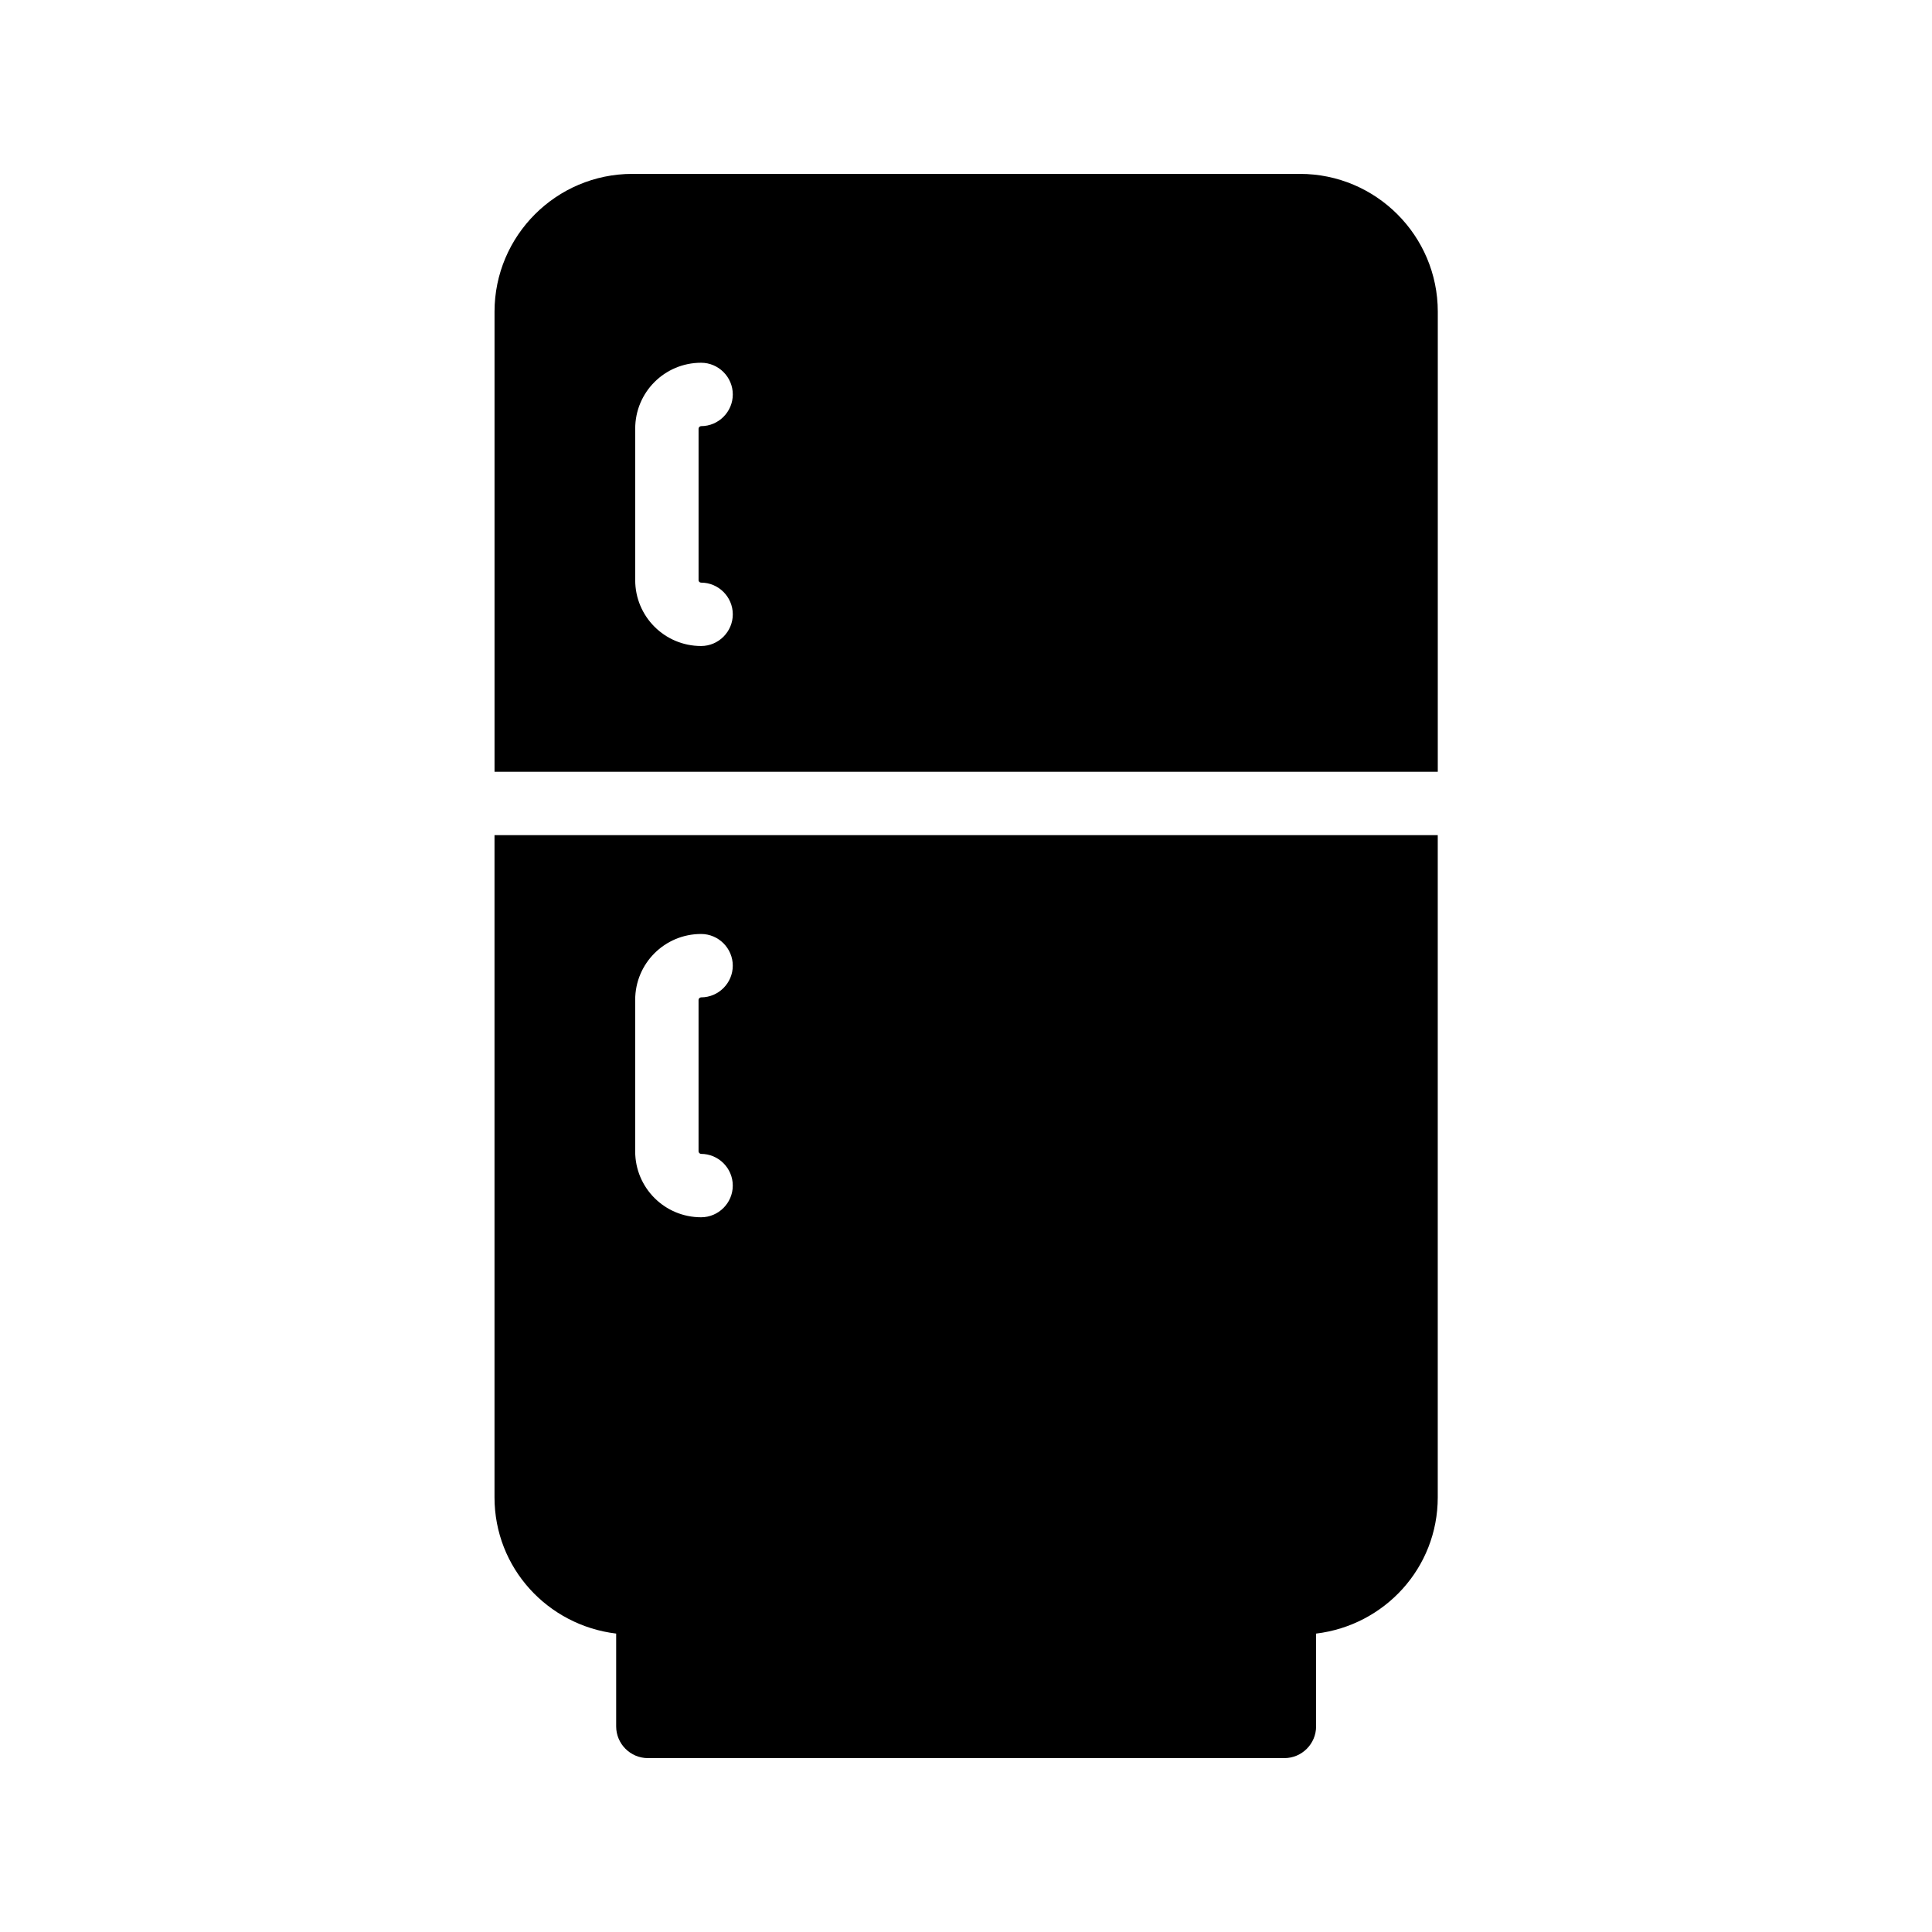 <?xml version="1.0" encoding="UTF-8"?>
<!-- Uploaded to: ICON Repo, www.svgrepo.com, Generator: ICON Repo Mixer Tools -->
<svg fill="#000000" width="800px" height="800px" version="1.1" viewBox="144 144 512 512" xmlns="http://www.w3.org/2000/svg">
 <g>
  <path d="m525.03 226.61c0-20.152-16.375-36.527-36.527-36.527h-176.92c-20.152 0-36.527 16.375-36.527 36.527v121.92h249.97zm-195.23 71.793c4.617 0 8.398 3.777 8.398 8.398 0 4.617-3.777 8.398-8.398 8.398-9.656 0-17.465-7.809-17.465-17.465v-40.137c0-9.656 7.809-17.465 17.465-17.465 4.617 0 8.398 3.777 8.398 8.398 0 4.617-3.777 8.398-8.398 8.398-0.336 0-0.672 0.336-0.672 0.672v40.137c0 0.41 0.336 0.664 0.672 0.664z"/>
  <path d="m275.05 540.81c0 18.727 14.105 33.922 32.242 36.105v24.605c0 4.617 3.777 8.398 8.398 8.398h168.69c4.617 0 8.398-3.777 8.398-8.398v-24.602c18.137-2.184 32.242-17.383 32.242-36.105v-175.49l-249.97-0.004zm37.281-131.83c0-9.656 7.809-17.465 17.465-17.465 4.617 0 8.398 3.777 8.398 8.398 0 4.617-3.777 8.398-8.398 8.398-0.336 0-0.672 0.336-0.672 0.672v40.137c0 0.336 0.336 0.672 0.672 0.672 4.617 0 8.398 3.777 8.398 8.398 0 4.617-3.777 8.398-8.398 8.398-9.656 0-17.465-7.809-17.465-17.465z"/>
 </g>
</svg>